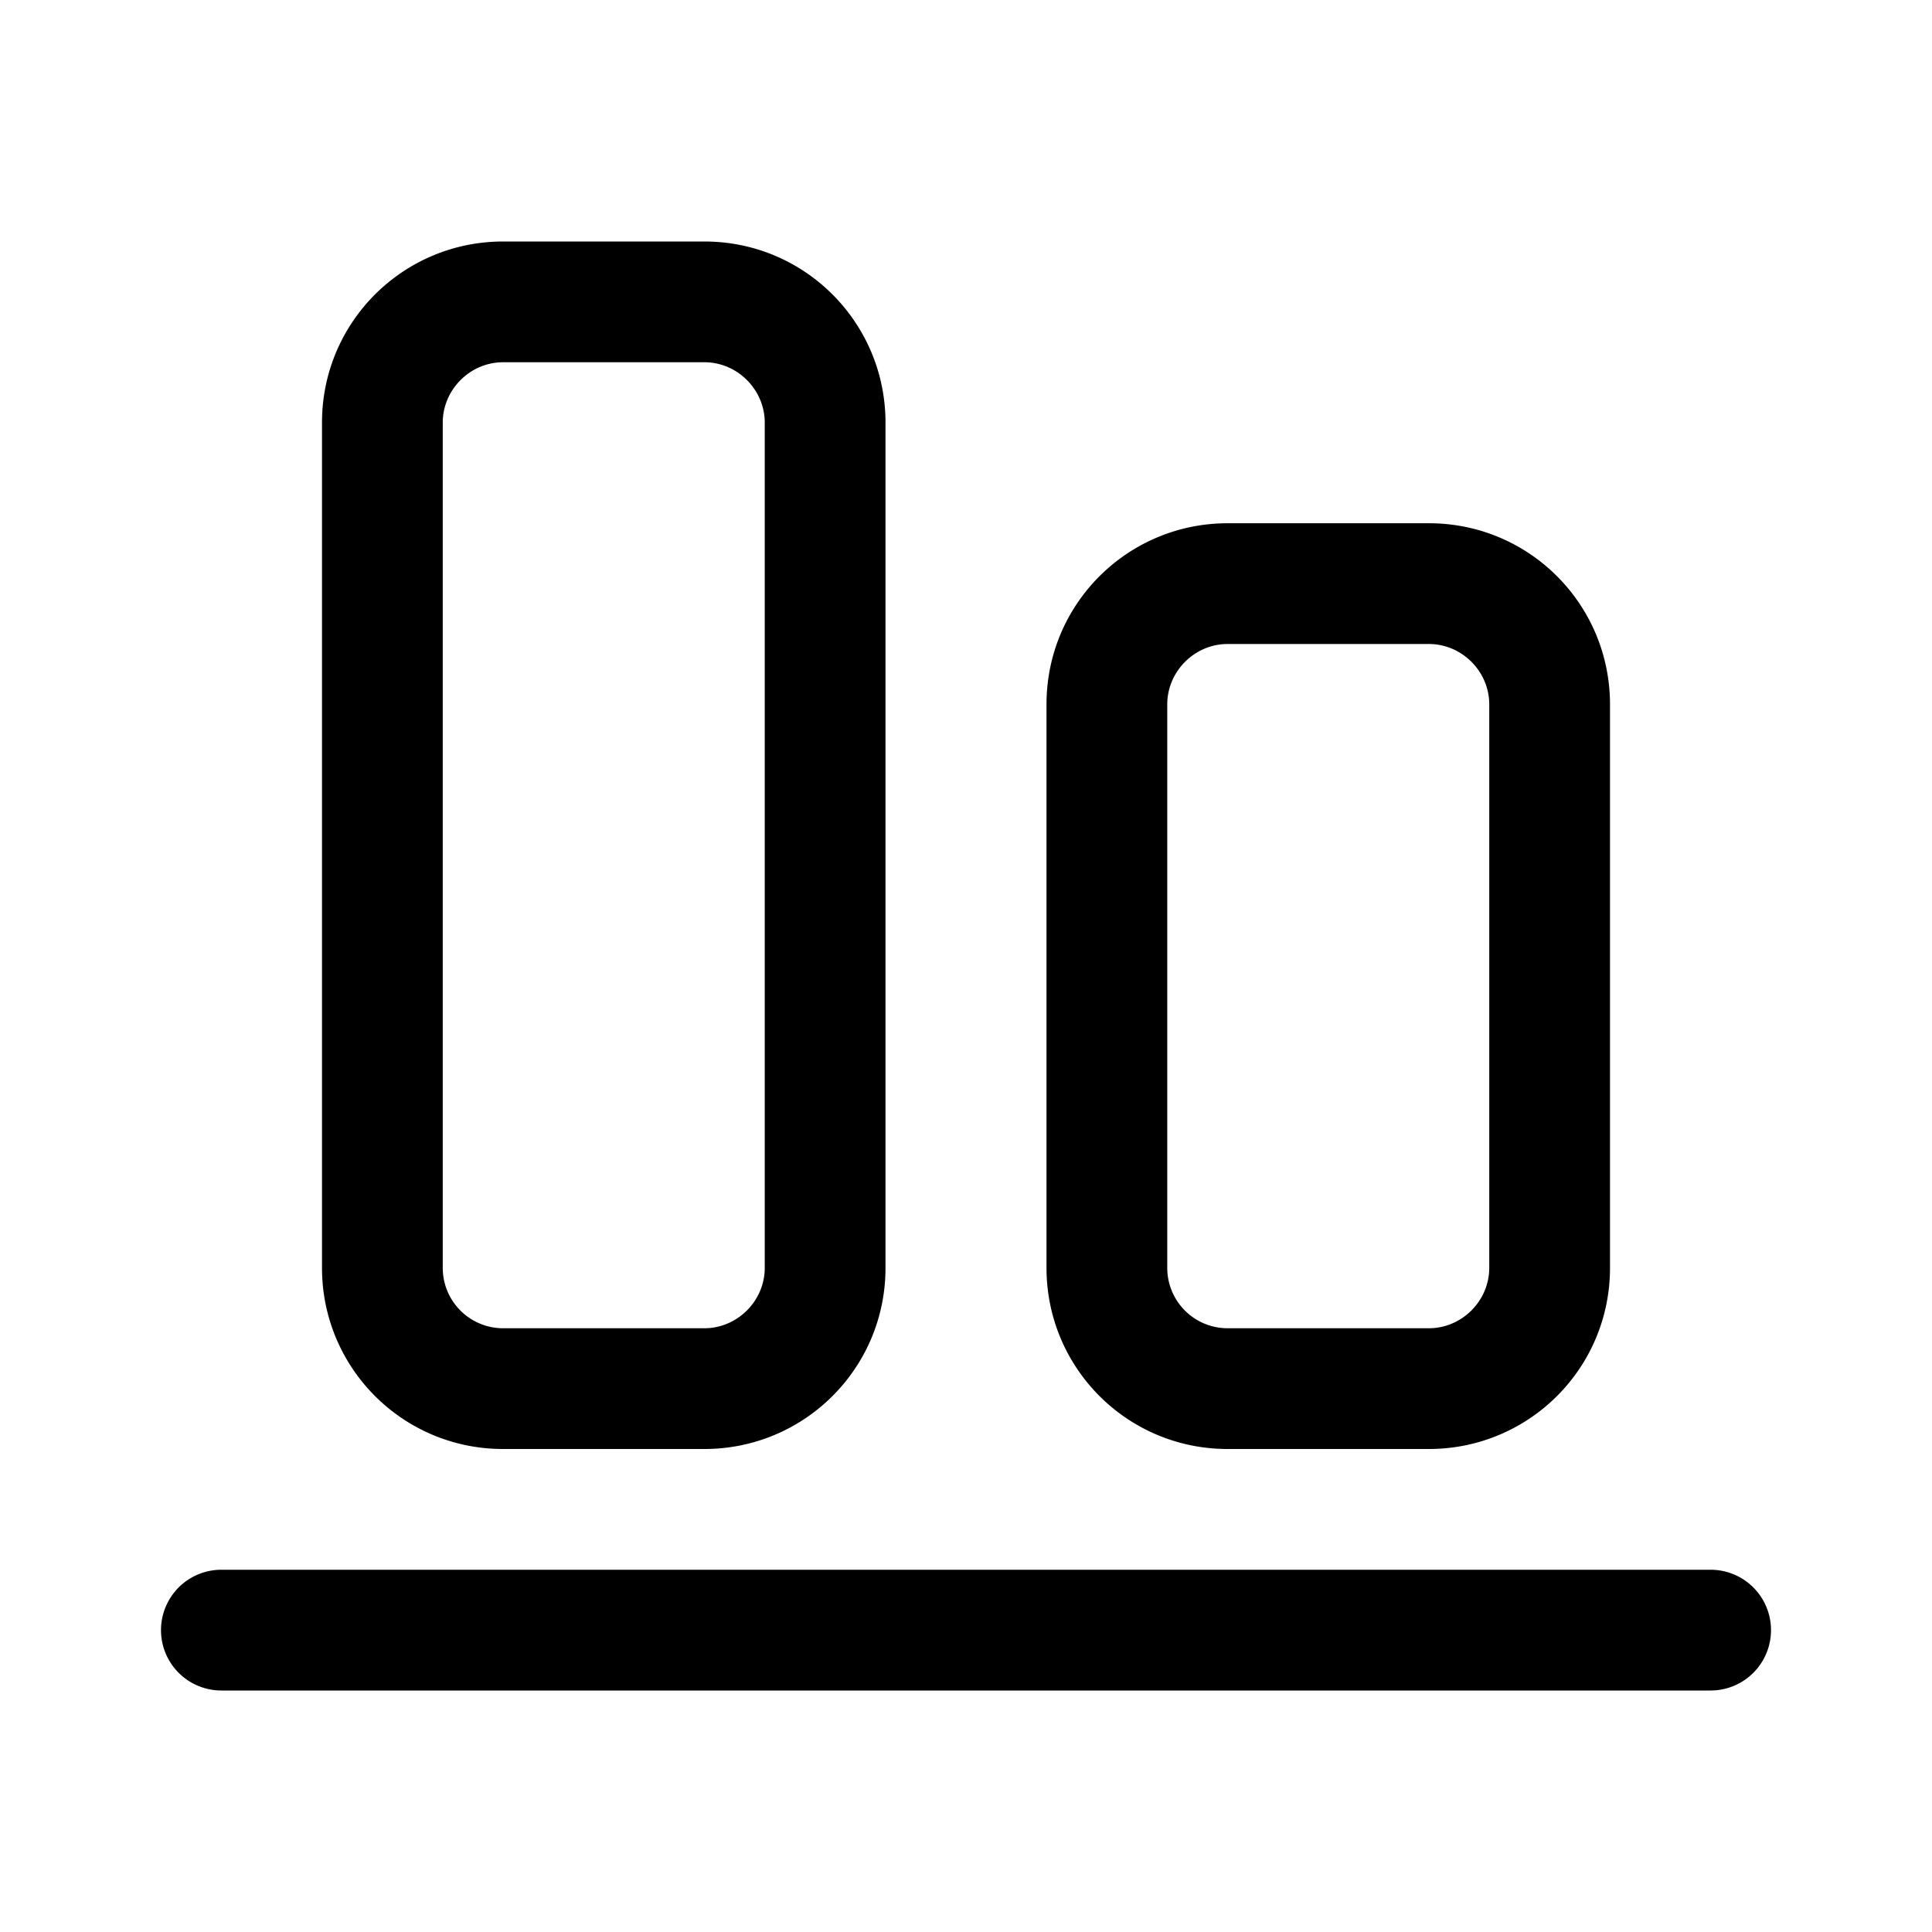 <svg width="24" height="24" viewBox="0 0 24 24" xmlns="http://www.w3.org/2000/svg"><path d="M2.75 21a.75.75 0 0 1 0-1.5h18.5a.75.75 0 0 1 0 1.5H2.75ZM4 15.75C4 16.99 5 18 6.25 18h2.5C9.99 18 11 17 11 15.75V5.25C11 4.01 10 3 8.75 3h-2.5C5.01 3 4 4 4 5.25v10.5Zm2.25.75a.75.75 0 0 1-.75-.75V5.25c0-.41.34-.75.75-.75h2.5c.41 0 .75.34.75.75v10.5c0 .41-.34.75-.75.75h-2.5Zm6.75-.75c0 1.24 1 2.25 2.25 2.25h2.5c1.24 0 2.25-1 2.25-2.25v-7c0-1.24-1-2.25-2.25-2.25h-2.5c-1.24 0-2.25 1-2.25 2.25v7Zm2.25.75a.75.75 0 0 1-.75-.75v-7c0-.41.34-.75.75-.75h2.5c.41 0 .75.34.75.75v7c0 .41-.34.75-.75.75h-2.5Z"/></svg>